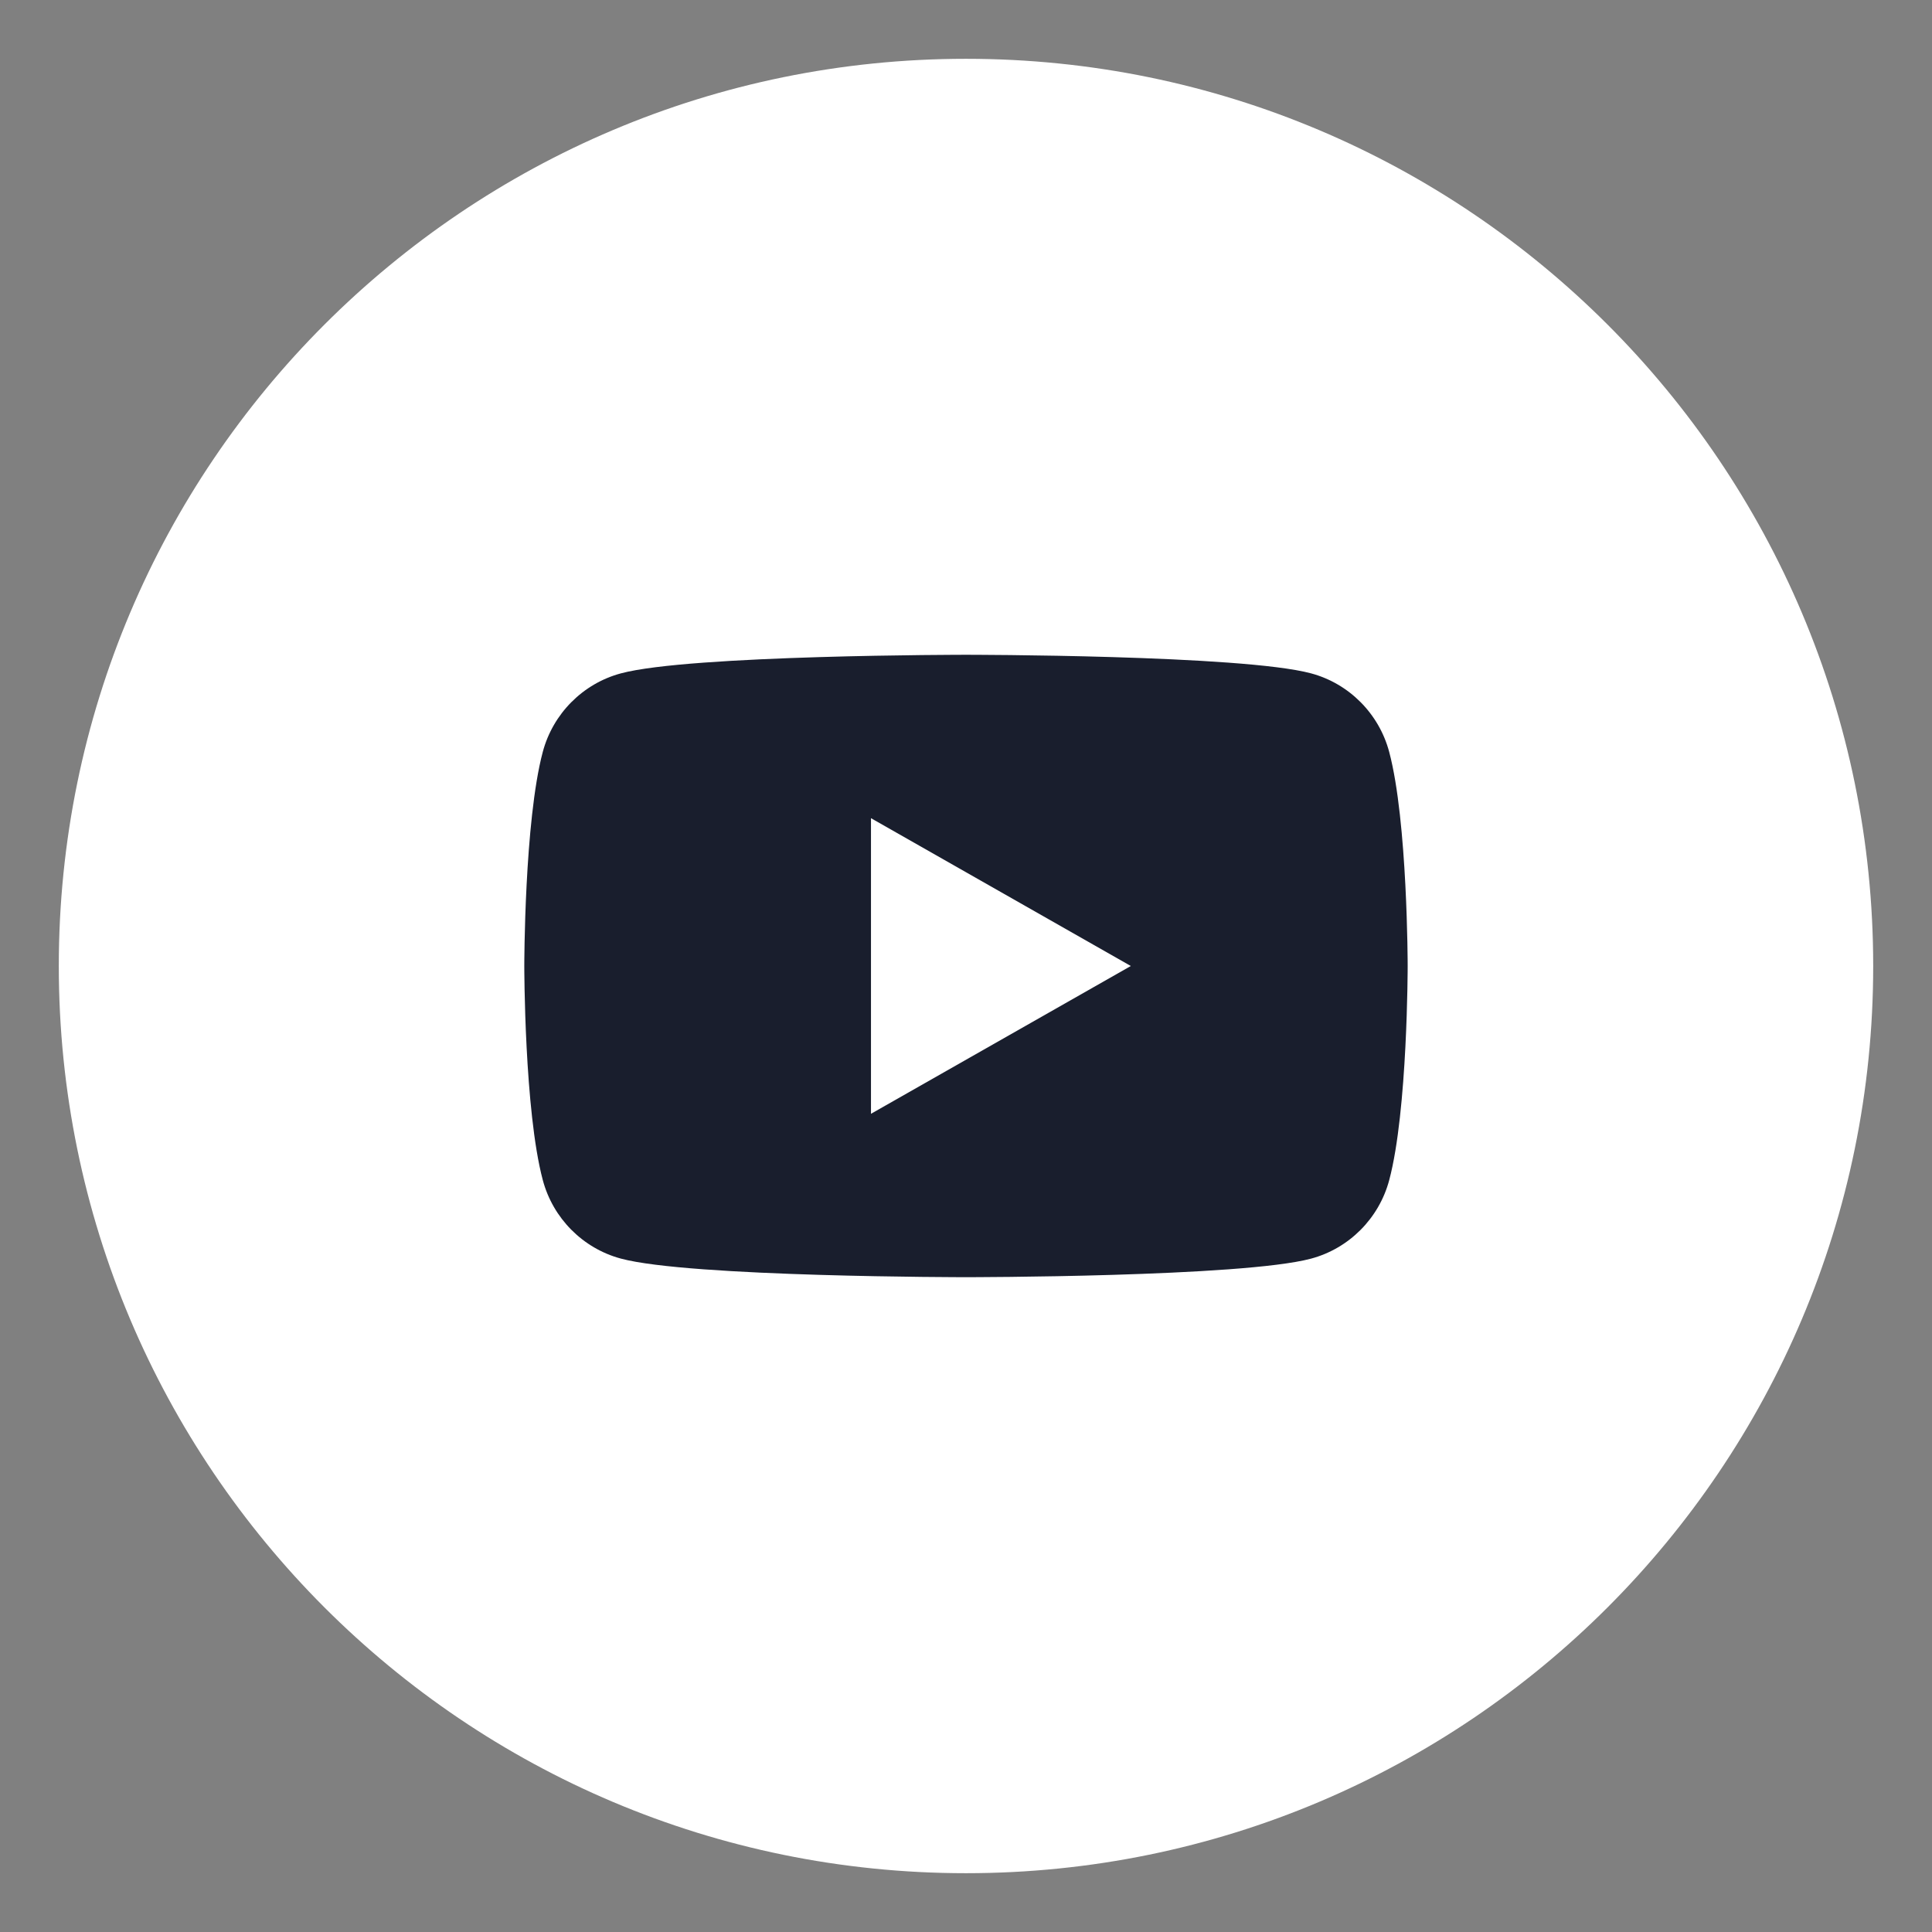 <?xml version="1.0" encoding="utf-8"?>
<!-- Generator: Adobe Illustrator 26.5.0, SVG Export Plug-In . SVG Version: 6.00 Build 0)  -->
<svg version="1.1" id="Layer_1" xmlns="http://www.w3.org/2000/svg" xmlns:xlink="http://www.w3.org/1999/xlink" x="0px" y="0px"
	 viewBox="0 0 115 115" enable-background="new 0 0 115 115" xml:space="preserve">
<rect x="0" y="0" width="115" height="115" fill="#808080" stroke="none"/>
<g>
	<path fill="#FFFFFF" d="M57.5,3.5c-29.823,0-54,24.176-54,54v0.001c0,29.822,24.177,53.999,54,53.999s54-24.176,54-53.999V57.5
		C111.5,27.676,87.323,3.5,57.5,3.5z"/>
	<path fill="#191E2D" d="M82.693,70.239c-0.604,2.277-2.386,4.07-4.648,4.678C73.943,76.023,57.5,76.023,57.5,76.023
		s-16.443,0-20.544-1.107c-2.262-0.608-4.044-2.401-4.648-4.678C31.208,66.11,31.208,57.5,31.208,57.5s0-8.612,1.099-12.739
		c0.604-2.277,2.386-4.071,4.648-4.679c4.101-1.107,20.544-1.107,20.544-1.107s16.444,0,20.544,1.107
		c2.262,0.608,4.044,2.402,4.648,4.679c1.099,4.127,1.099,12.739,1.099,12.739S83.792,66.11,82.693,70.239z"/>
	<polygon fill="#FFFFFF" points="51.844,66.297 67.311,57.5 51.844,48.701 	"/>
</g>
</svg>
